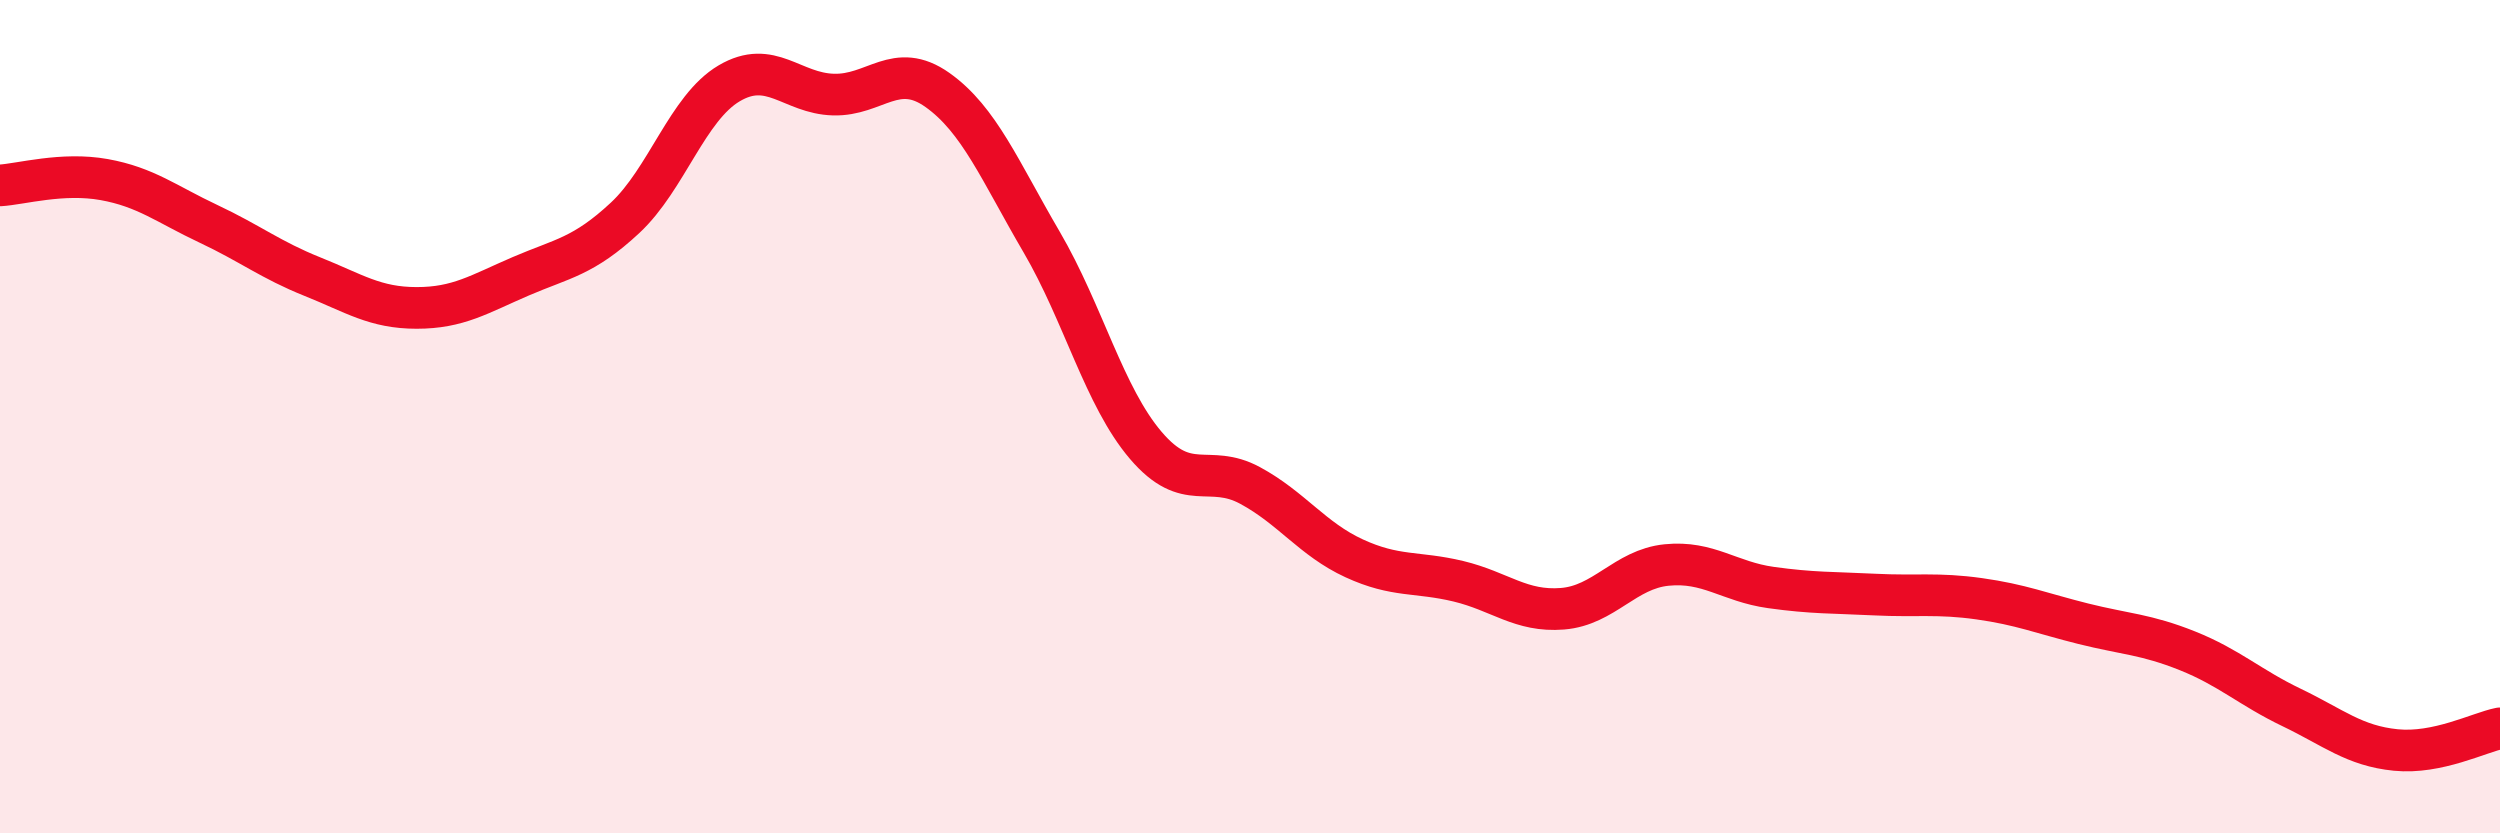 
    <svg width="60" height="20" viewBox="0 0 60 20" xmlns="http://www.w3.org/2000/svg">
      <path
        d="M 0,4.45 C 0.5,4.42 1.5,4.13 2.5,4.31 C 3.5,4.49 4,4.9 5,5.37 C 6,5.84 6.5,6.24 7.5,6.64 C 8.5,7.04 9,7.39 10,7.39 C 11,7.39 11.5,7.06 12.5,6.63 C 13.5,6.2 14,6.16 15,5.23 C 16,4.3 16.5,2.59 17.5,2 C 18.5,1.41 19,2.24 20,2.27 C 21,2.3 21.5,1.45 22.5,2.16 C 23.5,2.87 24,4.1 25,5.81 C 26,7.52 26.5,9.52 27.5,10.69 C 28.5,11.86 29,11.11 30,11.65 C 31,12.19 31.5,12.94 32.5,13.4 C 33.5,13.86 34,13.71 35,13.95 C 36,14.19 36.5,14.69 37.5,14.61 C 38.5,14.53 39,13.66 40,13.56 C 41,13.46 41.5,13.96 42.5,14.1 C 43.5,14.24 44,14.22 45,14.27 C 46,14.32 46.5,14.23 47.5,14.37 C 48.5,14.51 49,14.72 50,14.97 C 51,15.22 51.5,15.22 52.5,15.62 C 53.5,16.02 54,16.5 55,16.98 C 56,17.46 56.5,17.9 57.5,18 C 58.5,18.1 59.5,17.58 60,17.48L60 20L0 20Z"
        fill="#EB0A25"
        opacity="0.1"
        stroke-linecap="round"
        stroke-linejoin="round"
      />
      <path
        d="M 0,4.45 C 0.5,4.42 1.5,4.13 2.5,4.31 C 3.5,4.49 4,4.9 5,5.37 C 6,5.84 6.5,6.24 7.5,6.64 C 8.5,7.04 9,7.39 10,7.39 C 11,7.39 11.5,7.06 12.5,6.63 C 13.5,6.2 14,6.16 15,5.23 C 16,4.3 16.5,2.59 17.5,2 C 18.5,1.41 19,2.24 20,2.27 C 21,2.3 21.5,1.45 22.5,2.16 C 23.5,2.87 24,4.1 25,5.81 C 26,7.52 26.5,9.52 27.5,10.69 C 28.5,11.86 29,11.11 30,11.65 C 31,12.19 31.5,12.94 32.5,13.4 C 33.5,13.86 34,13.71 35,13.95 C 36,14.19 36.5,14.69 37.5,14.61 C 38.5,14.53 39,13.66 40,13.56 C 41,13.46 41.5,13.96 42.5,14.1 C 43.5,14.24 44,14.22 45,14.27 C 46,14.32 46.5,14.23 47.5,14.37 C 48.5,14.51 49,14.72 50,14.97 C 51,15.22 51.5,15.22 52.5,15.62 C 53.5,16.02 54,16.5 55,16.98 C 56,17.46 56.5,17.9 57.5,18 C 58.5,18.1 59.5,17.58 60,17.48"
        stroke="#EB0A25"
        stroke-width="1"
        fill="none"
        stroke-linecap="round"
        stroke-linejoin="round"
      />
    </svg>
  